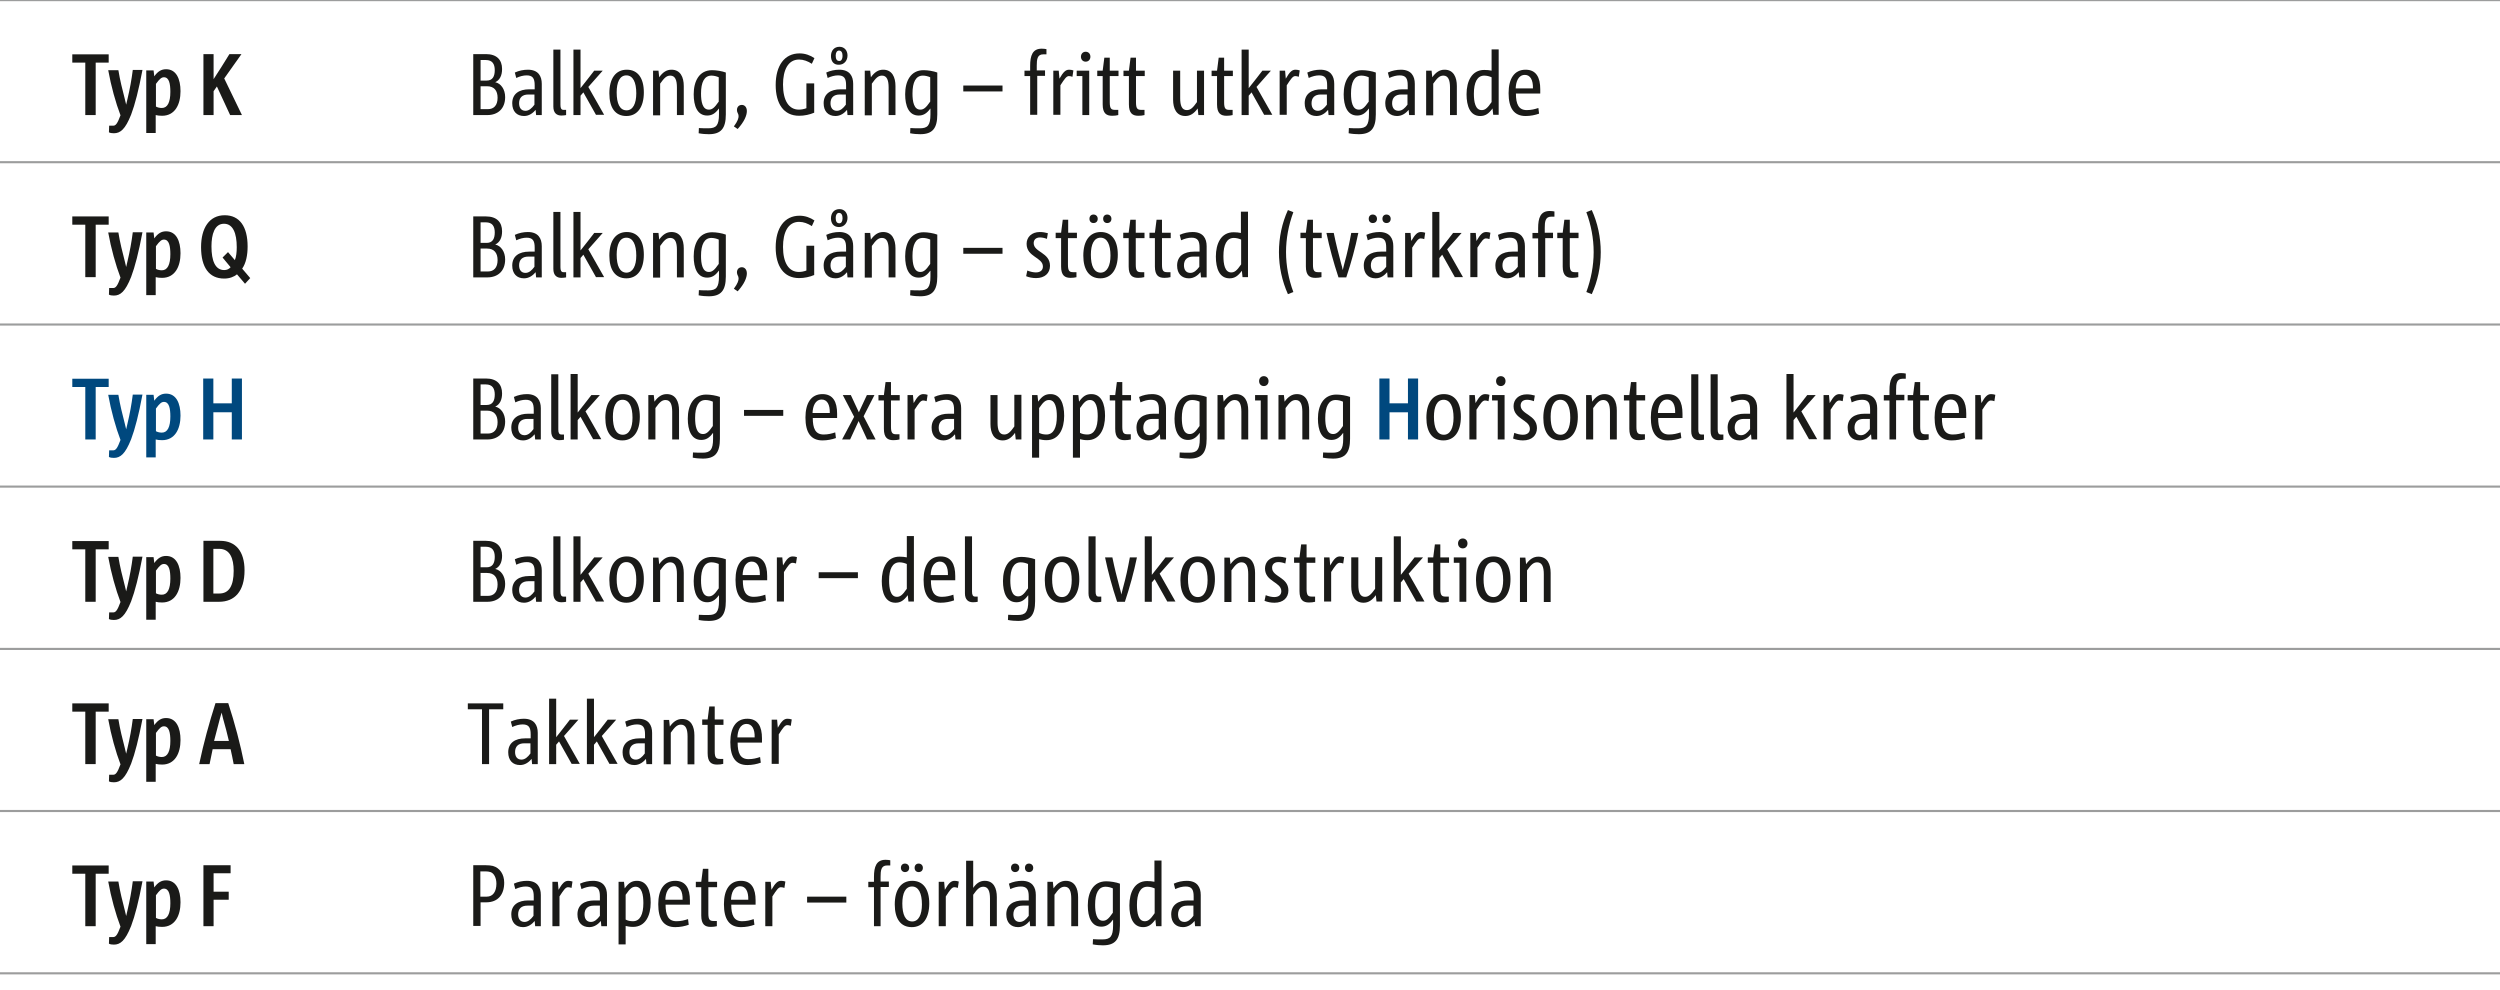 <?xml version="1.0" encoding="utf-8"?>
<!-- Generator: Adobe Illustrator 25.0.1, SVG Export Plug-In . SVG Version: 6.00 Build 0)  -->
<svg version="1.1" id="Ebene_1" xmlns="http://www.w3.org/2000/svg" xmlns:xlink="http://www.w3.org/1999/xlink" x="0px" y="0px"
	 viewBox="0 0 1058.1 419.1" style="enable-background:new 0 0 1058.1 419.1;" xml:space="preserve">
<style type="text/css">
	.st0{fill:#9C9D9D;}
	.st1{fill:#1A1A18;}
	.st2{fill:#00487E;}
</style>
<g>
	<rect y="-0.4" class="st0" width="1058.1" height="0.9"/>
</g>
<g>
	<rect y="68.2" class="st0" width="1058.1" height="0.9"/>
</g>
<g>
	<rect y="136.9" class="st0" width="1058.1" height="0.9"/>
</g>
<g>
	<rect y="205.5" class="st0" width="1058.1" height="0.9"/>
</g>
<g>
	<rect y="274.2" class="st0" width="1058.1" height="0.9"/>
</g>
<g>
	<rect y="342.8" class="st0" width="1058.1" height="0.9"/>
</g>
<g>
	<rect y="411.5" class="st0" width="1058.1" height="0.9"/>
</g>
<g>
	<path class="st1" d="M36.1,48.7V26.5h-5.5v-3.5H46v3.5h-5.5v22.2H36.1z"/>
	<path class="st1" d="M46.2,53.2h1.7c1.1,0,1.8-0.9,3.1-4.4c-2-5.2-4-12.4-5.2-19.1h4.3c0.7,4.3,1.7,8.2,2.7,12.1
		c0.2,0.8,0.4,1.7,0.6,2.5h0c0.2-0.8,0.4-1.8,0.6-2.6c0.9-3.8,1.7-8,2.2-12.1h4.1c-1.6,8.5-3.2,14.7-4.8,18.9
		c-2.5,6.3-4.6,7.9-7.3,7.9c-0.8,0-1.6-0.1-2.1-0.4L46.2,53.2z"/>
	<path class="st1" d="M61.9,56.3V29.8H65l0.3,2.5c1.5-2.1,3-3,5-3c4.3,0,6.1,4.1,6.1,9.3c0,5.7-2.4,10.4-7.8,10.4
		c-1,0-2-0.1-2.7-0.3v7.6H61.9z M66,45.1c0.7,0.4,1.6,0.6,2.5,0.6c2.4,0,3.6-2.4,3.6-6.8c0-3.4-0.5-6.2-2.7-6.2
		c-1,0-1.8,0.6-3.4,2.8V45.1z"/>
	<path class="st1" d="M97.4,48.7l-5.6-12.1l-1.4,2v10.1h-4.3V22.9h4.3v10.6c2.3-3.5,4.5-7,6.7-10.6h5.1l-7.3,10.3l7.5,15.5H97.4z"/>
</g>
<g>
</g>
<g>
	<path class="st1" d="M200.3,48.7V22.9h5.4c4.5,0,6.8,2.4,6.8,6.3c0,2.8-1,4.7-2.9,5.6c2.4,0.5,4.2,3,4.2,6.3c0,5-3.2,7.6-7.5,7.6
		H200.3z M206,34.1c2.5,0,3.4-1.8,3.4-4.4s-1-4.3-3.8-4.3h-2.2v8.7H206z M206.5,46.2c2.5,0,4.1-1.6,4.1-4.8c0-3-1.4-4.9-4.5-4.9
		h-2.7v9.7H206.5z"/>
	<path class="st1" d="M226.9,48.7l-0.2-2.2c-1.1,1.3-2.7,2.6-4.9,2.6c-3.1,0-5-2-5-5.4c0-4,2.9-5.9,7.2-5.9h2.3v-1.7
		c0-2.9-0.8-4.2-3.4-4.2c-1.4,0-2.9,0.4-4.4,1.1l-0.6-2.3c1.7-0.8,3.7-1.2,5.5-1.2c4.4,0,5.9,2.7,5.9,6v13.2H226.9z M226.3,40h-2.7
		c-2.6,0-3.9,1.4-3.9,3.7c0,1.9,0.9,3.2,2.7,3.2c1.5,0,2.7-1.1,3.8-2.6V40z"/>
	<path class="st1" d="M239.6,48.7c-0.5,0.1-1.2,0.2-2,0.2c-1.9,0-3.4-1-3.4-3.8V21h3v23.4c0,1.3,0.3,2.1,1.3,2.1h1.1V48.7z"/>
	<path class="st1" d="M252.3,48.7l-5.4-9.6l-1.2,1.4v8.2h-3V21h3v16.3c1.9-2.4,3.9-4.9,5.8-7.4h3.6l-6.1,6.9l6.7,11.8H252.3z"/>
	<path class="st1" d="M257.9,39.5c0-6.3,2.7-10,7.4-10c4.6,0,7.2,3.5,7.2,9.6c0,6.2-2.7,10-7.4,10S257.9,45.6,257.9,39.5z
		 M269.3,39.5c0-4.7-1.4-7.6-4.2-7.6c-2.8,0-4.1,2.9-4.1,7.2c0,4.7,1.3,7.6,4.2,7.6C267.9,46.7,269.3,43.8,269.3,39.5z"/>
	<path class="st1" d="M286.5,48.7V37c0-3-0.7-5-2.8-5c-1.6,0-2.6,1-4.3,3.4v13.4h-3V29.9h2.3l0.3,2.8c1.5-2.1,3.1-3.2,5.2-3.2
		c3.8,0,5.2,3.2,5.2,6.9v12.3H286.5z"/>
	<path class="st1" d="M304.2,46c-1.5,2.1-3,2.9-4.9,2.9c-4.2,0-5.7-4.1-5.7-9c0-5.5,2.3-10.2,7.8-10.2c1.8,0,4.2,0.4,5.8,1v17.7
		c0,5.9-2,8.4-7.2,8.4c-1.2,0-2.8-0.1-4.3-0.4l0.1-2.2c1.3,0.1,2.7,0.1,4,0.1c3.3,0,4.5-1.2,4.5-5.9V46z M304.2,32.7
		c-0.9-0.4-2-0.7-3.1-0.7c-3,0-4.4,2.8-4.4,7.6c0,3.4,0.6,6.8,3.3,6.8c1.3,0,2.3-0.6,4.2-3.4V32.7z"/>
	<path class="st1" d="M310.6,53.5c1.7-2.3,2-3.5,2-4.4c0-1-0.7-1.4-0.7-2.5c0-1.3,0.8-2.2,2.1-2.2c1.1,0,2.1,0.9,2.1,2.6
		c0,1.8-1,4.4-3.9,7.6L310.6,53.5z"/>
	<path class="st1" d="M341.5,35.3h3.1v12.4c-1.9,0.8-4.1,1.3-6.4,1.3c-6.5,0-9.9-5.1-9.9-13c0-8.2,3.7-13.4,10.1-13.4
		c2.4,0,4.5,0.8,6.3,2l-1.1,2.4c-1.7-1.1-3.5-1.8-5.4-1.8c-4.7,0-6.8,4.5-6.8,10.6c0,6.8,2.5,10.6,6.7,10.6c1.1,0,2.1-0.2,3.2-0.6
		V35.3z"/>
	<path class="st1" d="M358.7,48.7l-0.2-2.2c-1.1,1.3-2.7,2.6-4.9,2.6c-3.1,0-5-2-5-5.4c0-4,2.9-5.9,7.2-5.9h2.3v-1.7
		c0-2.9-0.8-4.2-3.4-4.2c-1.4,0-2.9,0.4-4.4,1.1l-0.6-2.3c1.7-0.8,3.7-1.2,5.5-1.2c4.4,0,5.9,2.7,5.9,6v13.2H358.7z M358.1,40h-2.7
		c-2.6,0-3.9,1.4-3.9,3.7c0,1.9,0.9,3.2,2.7,3.2c1.5,0,2.7-1.1,3.8-2.6V40z M351.7,23.7c0-2.2,1.3-3.9,3.6-3.9
		c2.1,0,3.4,1.6,3.4,3.7s-1.4,3.9-3.6,3.9C352.8,27.5,351.7,25.9,351.7,23.7z M356.6,23.7c0-1.3-0.4-2.3-1.5-2.3
		c-0.9,0-1.4,0.9-1.4,2.1c0,1.4,0.4,2.3,1.5,2.3C356.1,25.9,356.6,24.9,356.6,23.7z"/>
	<path class="st1" d="M376.1,48.7V37c0-3-0.7-5-2.8-5c-1.6,0-2.6,1-4.3,3.4v13.4h-3V29.9h2.3l0.3,2.8c1.5-2.1,3.1-3.2,5.2-3.2
		c3.8,0,5.2,3.2,5.2,6.9v12.3H376.1z"/>
	<path class="st1" d="M393.7,46c-1.5,2.1-3,2.9-4.9,2.9c-4.2,0-5.7-4.1-5.7-9c0-5.5,2.3-10.2,7.8-10.2c1.8,0,4.2,0.4,5.8,1v17.7
		c0,5.9-2,8.4-7.2,8.4c-1.2,0-2.8-0.1-4.3-0.4l0.1-2.2c1.3,0.1,2.7,0.1,4,0.1c3.3,0,4.5-1.2,4.5-5.9V46z M393.7,32.7
		c-0.9-0.4-2-0.7-3.1-0.7c-3,0-4.4,2.8-4.4,7.6c0,3.4,0.6,6.8,3.3,6.8c1.3,0,2.3-0.6,4.2-3.4V32.7z"/>
	<path class="st1" d="M407.7,38.7v-2.5h16.6v2.5H407.7z"/>
	<path class="st1" d="M436,48.7V32.2h-2.4v-2.3h2.4v-2c0-4.4,1-7.3,4.9-7.3c0.8,0,1.5,0.1,2,0.2v2.2h-1.4c-2.5,0-2.7,2.2-2.7,4.8v2
		h3.5v2.3H439v16.5H436z"/>
	<path class="st1" d="M445.8,48.7V29.9h2.3l0.3,3.4c1.6-2.8,2.6-3.8,4.1-3.8c0.6,0,1.2,0.1,1.8,0.3l-0.4,2.7c-0.6-0.2-1-0.3-1.5-0.3
		c-1,0-1.8,1.1-3.6,3.9v12.5H445.8z"/>
	<path class="st1" d="M458.1,48.7V32.2h-2.4v-2.3h5.3v18.8H458.1z M457.5,24c0-1.2,0.8-2.1,2-2.1s2,0.9,2,2.1s-0.8,2.1-2,2.1
		S457.5,25.2,457.5,24z"/>
	<path class="st1" d="M473.3,48.7c-0.7,0.2-1.7,0.3-2.6,0.3c-2.4,0-4-1-4-4.8v-12h-2.3v-2.3h2.3l0.7-5.5h2.3v5.5h3.7v2.3h-3.7v11.1
		c0,2.8,0.7,3.2,2.3,3.2h1.3V48.7z"/>
	<path class="st1" d="M484.4,48.7c-0.7,0.2-1.7,0.3-2.6,0.3c-2.4,0-4-1-4-4.8v-12h-2.3v-2.3h2.3l0.7-5.5h2.3v5.5h3.7v2.3h-3.7v11.1
		c0,2.8,0.7,3.2,2.3,3.2h1.3V48.7z"/>
	<path class="st1" d="M507.2,48.7l-0.3-2.8c-1.5,2.1-3.1,3.2-5.2,3.2c-3.8,0-5.2-3.2-5.2-6.9V29.9h3v11.7c0,3,0.7,5,2.8,5
		c1.6,0,2.6-1,4.3-3.4V29.9h3v18.8H507.2z"/>
	<path class="st1" d="M521.7,48.7c-0.7,0.2-1.7,0.3-2.6,0.3c-2.4,0-4-1-4-4.8v-12h-2.3v-2.3h2.3l0.7-5.5h2.3v5.5h3.7v2.3h-3.7v11.1
		c0,2.8,0.7,3.2,2.3,3.2h1.3V48.7z"/>
	<path class="st1" d="M535.1,48.7l-5.4-9.6l-1.2,1.4v8.2h-3V21h3v16.3c1.9-2.4,3.9-4.9,5.8-7.4h3.6l-6.1,6.9l6.7,11.8H535.1z"/>
	<path class="st1" d="M541.6,48.7V29.9h2.3l0.3,3.4c1.6-2.8,2.6-3.8,4.1-3.8c0.6,0,1.2,0.1,1.8,0.3l-0.4,2.7c-0.6-0.2-1-0.3-1.5-0.3
		c-1,0-1.8,1.1-3.6,3.9v12.5H541.6z"/>
	<path class="st1" d="M562.3,48.7l-0.2-2.2c-1.1,1.3-2.7,2.6-4.9,2.6c-3.1,0-5-2-5-5.4c0-4,2.9-5.9,7.2-5.9h2.3v-1.7
		c0-2.9-0.8-4.2-3.4-4.2c-1.4,0-2.9,0.4-4.4,1.1l-0.6-2.3c1.7-0.8,3.7-1.2,5.5-1.2c4.4,0,5.9,2.7,5.9,6v13.2H562.3z M561.7,40h-2.7
		c-2.6,0-3.9,1.4-3.9,3.7c0,1.9,0.9,3.2,2.7,3.2c1.5,0,2.7-1.1,3.8-2.6V40z"/>
	<path class="st1" d="M579.3,46c-1.5,2.1-3,2.9-4.9,2.9c-4.2,0-5.7-4.1-5.7-9c0-5.5,2.3-10.2,7.8-10.2c1.8,0,4.2,0.4,5.8,1v17.7
		c0,5.9-2,8.4-7.2,8.4c-1.2,0-2.8-0.1-4.3-0.4l0.1-2.2c1.3,0.1,2.7,0.1,4,0.1c3.3,0,4.5-1.2,4.5-5.9V46z M579.3,32.7
		c-0.9-0.4-2-0.7-3.1-0.7c-3,0-4.4,2.8-4.4,7.6c0,3.4,0.6,6.8,3.3,6.8c1.3,0,2.3-0.6,4.2-3.4V32.7z"/>
	<path class="st1" d="M596.4,48.7l-0.2-2.2c-1.1,1.3-2.7,2.6-4.9,2.6c-3.1,0-5-2-5-5.4c0-4,2.9-5.9,7.2-5.9h2.3v-1.7
		c0-2.9-0.8-4.2-3.4-4.2c-1.4,0-2.9,0.4-4.4,1.1l-0.6-2.3c1.7-0.8,3.7-1.2,5.5-1.2c4.4,0,5.9,2.7,5.9,6v13.2H596.4z M595.8,40h-2.7
		c-2.6,0-3.9,1.4-3.9,3.7c0,1.9,0.9,3.2,2.7,3.2c1.5,0,2.7-1.1,3.8-2.6V40z"/>
	<path class="st1" d="M613.7,48.7V37c0-3-0.7-5-2.8-5c-1.6,0-2.6,1-4.3,3.4v13.4h-3V29.9h2.3l0.3,2.8c1.5-2.1,3.1-3.2,5.2-3.2
		c3.8,0,5.2,3.2,5.2,6.9v12.3H613.7z"/>
	<path class="st1" d="M632,48.7l-0.3-2.8c-1.7,2.3-3.1,3.2-5.2,3.2c-4.3,0-5.8-4.2-5.8-9.2c0-5.5,2.2-10.3,7.5-10.3
		c1.1,0,2.2,0.1,3.1,0.3v-9h3v27.7H632z M631.3,32.7c-0.9-0.4-2-0.7-3.1-0.7c-3,0-4.4,2.9-4.4,7.7c0,3.4,0.6,6.9,3.3,6.9
		c1.3,0,2.3-0.6,4.2-3.4V32.7z"/>
	<path class="st1" d="M651.4,48.1c-1.7,0.6-3.6,1-5.7,1c-4.9,0-7.2-3.3-7.2-9.7c0-6.1,2.4-9.9,7.2-9.9c4.5,0,6.2,3.3,6.2,8.3
		c0,0.4,0,1.2,0,1.8h-10.3c0,4.4,1.1,7,4.6,7c1.9,0,3.4-0.4,4.9-0.9L651.4,48.1z M648.8,37.4c0.1-3.5-1.1-5.7-3.4-5.7
		c-2.8,0-3.8,2.9-3.9,5.7H648.8z"/>
</g>
<g>
	<path class="st1" d="M36.1,117.4V95.1h-5.5v-3.5H46v3.5h-5.5v22.2H36.1z"/>
	<path class="st1" d="M46.2,121.9h1.7c1.1,0,1.8-0.9,3.1-4.4c-2-5.2-4-12.4-5.2-19.1h4.3c0.7,4.3,1.7,8.2,2.7,12.1
		c0.2,0.8,0.4,1.7,0.6,2.5h0c0.2-0.8,0.4-1.8,0.6-2.6c0.9-3.8,1.7-8,2.2-12.1h4.1c-1.6,8.5-3.2,14.7-4.8,18.9
		c-2.5,6.3-4.6,7.9-7.3,7.9c-0.8,0-1.6-0.1-2.1-0.4L46.2,121.9z"/>
	<path class="st1" d="M61.9,124.9V98.4H65l0.3,2.5c1.5-2.1,3-3,5-3c4.3,0,6.1,4.1,6.1,9.3c0,5.7-2.4,10.4-7.8,10.4
		c-1,0-2-0.1-2.7-0.3v7.6H61.9z M66,113.8c0.7,0.4,1.6,0.6,2.5,0.6c2.4,0,3.6-2.4,3.6-6.8c0-3.4-0.5-6.2-2.7-6.2
		c-1,0-1.8,0.6-3.4,2.8V113.8z"/>
	<path class="st1" d="M103.7,120.1l-3.4-4c-1.3,1.1-3.2,1.8-5.4,1.8c-6.4,0-9.8-4.7-9.8-13.3c0-8.1,3.5-13.5,10-13.5
		c6.3,0,9.7,4.8,9.7,13.2c0,3.8-0.7,7.1-2.3,9.4l3.4,4L103.7,120.1z M94.2,109l2.3-2.3l2.9,3.4c0.6-1.4,0.8-3.4,0.8-5.5
		c0-5.9-1.6-9.9-5.4-9.9c-4,0-5.3,4.5-5.3,9.6c0,6.1,1.6,10,5.4,10c1.1,0,2-0.4,2.7-1.2L94.2,109z"/>
</g>
<g>
</g>
<g>
	<path class="st1" d="M200.3,117.4V91.6h5.4c4.5,0,6.8,2.4,6.8,6.3c0,2.8-1,4.7-2.9,5.6c2.4,0.5,4.2,3,4.2,6.3c0,5-3.2,7.6-7.5,7.6
		H200.3z M206,102.8c2.5,0,3.4-1.8,3.4-4.4s-1-4.3-3.8-4.3h-2.2v8.7H206z M206.5,114.9c2.5,0,4.1-1.6,4.1-4.8c0-3-1.4-4.9-4.5-4.9
		h-2.7v9.7H206.5z"/>
	<path class="st1" d="M226.9,117.4l-0.2-2.2c-1.1,1.3-2.7,2.6-4.9,2.6c-3.1,0-5-2-5-5.4c0-4,2.9-5.9,7.2-5.9h2.3v-1.7
		c0-2.9-0.8-4.2-3.4-4.2c-1.4,0-2.9,0.4-4.4,1.1l-0.6-2.3c1.7-0.8,3.7-1.2,5.5-1.2c4.4,0,5.9,2.7,5.9,6v13.2H226.9z M226.3,108.6
		h-2.7c-2.6,0-3.9,1.4-3.9,3.7c0,1.9,0.9,3.2,2.7,3.2c1.5,0,2.7-1.1,3.8-2.6V108.6z"/>
	<path class="st1" d="M239.6,117.4c-0.5,0.1-1.2,0.2-2,0.2c-1.9,0-3.4-1-3.4-3.8V89.7h3v23.4c0,1.3,0.3,2.1,1.3,2.1h1.1V117.4z"/>
	<path class="st1" d="M252.3,117.4l-5.4-9.6l-1.2,1.4v8.2h-3V89.7h3V106c1.9-2.4,3.9-4.9,5.8-7.4h3.6l-6.1,6.9l6.7,11.8H252.3z"/>
	<path class="st1" d="M257.9,108.2c0-6.3,2.7-10,7.4-10c4.6,0,7.2,3.5,7.2,9.6c0,6.2-2.7,10-7.4,10S257.9,114.2,257.9,108.2z
		 M269.3,108.2c0-4.7-1.4-7.6-4.2-7.6c-2.8,0-4.1,2.9-4.1,7.2c0,4.7,1.3,7.6,4.2,7.6C267.9,115.3,269.3,112.4,269.3,108.2z"/>
	<path class="st1" d="M286.5,117.4v-11.7c0-3-0.7-5-2.8-5c-1.6,0-2.6,1-4.3,3.4v13.4h-3V98.6h2.3l0.3,2.8c1.5-2.1,3.1-3.2,5.2-3.2
		c3.8,0,5.2,3.2,5.2,6.9v12.3H286.5z"/>
	<path class="st1" d="M304.2,114.6c-1.5,2.1-3,2.9-4.9,2.9c-4.2,0-5.7-4.1-5.7-9c0-5.5,2.3-10.2,7.8-10.2c1.8,0,4.2,0.4,5.8,1V117
		c0,5.9-2,8.4-7.2,8.4c-1.2,0-2.8-0.1-4.3-0.4l0.1-2.2c1.3,0.1,2.7,0.1,4,0.1c3.3,0,4.5-1.2,4.5-5.9V114.6z M304.2,101.4
		c-0.9-0.4-2-0.7-3.1-0.7c-3,0-4.4,2.8-4.4,7.6c0,3.4,0.6,6.8,3.3,6.8c1.3,0,2.3-0.6,4.2-3.4V101.4z"/>
	<path class="st1" d="M310.6,122.2c1.7-2.3,2-3.5,2-4.4c0-1-0.7-1.4-0.7-2.5c0-1.3,0.8-2.2,2.1-2.2c1.1,0,2.1,0.9,2.1,2.6
		c0,1.8-1,4.4-3.9,7.6L310.6,122.2z"/>
	<path class="st1" d="M341.5,104h3.1v12.4c-1.9,0.8-4.1,1.3-6.4,1.3c-6.5,0-9.9-5.1-9.9-13c0-8.2,3.7-13.4,10.1-13.4
		c2.4,0,4.5,0.8,6.3,2l-1.1,2.4c-1.7-1.1-3.5-1.8-5.4-1.8c-4.7,0-6.8,4.5-6.8,10.6c0,6.8,2.5,10.6,6.7,10.6c1.1,0,2.1-0.2,3.2-0.6
		V104z"/>
	<path class="st1" d="M358.7,117.4l-0.2-2.2c-1.1,1.3-2.7,2.6-4.9,2.6c-3.1,0-5-2-5-5.4c0-4,2.9-5.9,7.2-5.9h2.3v-1.7
		c0-2.9-0.8-4.2-3.4-4.2c-1.4,0-2.9,0.4-4.4,1.1l-0.6-2.3c1.7-0.8,3.7-1.2,5.5-1.2c4.4,0,5.9,2.7,5.9,6v13.2H358.7z M358.1,108.6
		h-2.7c-2.6,0-3.9,1.4-3.9,3.7c0,1.9,0.9,3.2,2.7,3.2c1.5,0,2.7-1.1,3.8-2.6V108.6z M351.7,92.4c0-2.2,1.3-3.9,3.6-3.9
		c2.1,0,3.4,1.6,3.4,3.7s-1.4,3.9-3.6,3.9C352.8,96.1,351.7,94.5,351.7,92.4z M356.6,92.4c0-1.3-0.4-2.3-1.5-2.3
		c-0.9,0-1.4,0.9-1.4,2.1c0,1.4,0.4,2.3,1.5,2.3C356.1,94.6,356.6,93.6,356.6,92.4z"/>
	<path class="st1" d="M376.1,117.4v-11.7c0-3-0.7-5-2.8-5c-1.6,0-2.6,1-4.3,3.4v13.4h-3V98.6h2.3l0.3,2.8c1.5-2.1,3.1-3.2,5.2-3.2
		c3.8,0,5.2,3.2,5.2,6.9v12.3H376.1z"/>
	<path class="st1" d="M393.7,114.6c-1.5,2.1-3,2.9-4.9,2.9c-4.2,0-5.7-4.1-5.7-9c0-5.5,2.3-10.2,7.8-10.2c1.8,0,4.2,0.4,5.8,1V117
		c0,5.9-2,8.4-7.2,8.4c-1.2,0-2.8-0.1-4.3-0.4l0.1-2.2c1.3,0.1,2.7,0.1,4,0.1c3.3,0,4.5-1.2,4.5-5.9V114.6z M393.7,101.4
		c-0.9-0.4-2-0.7-3.1-0.7c-3,0-4.4,2.8-4.4,7.6c0,3.4,0.6,6.8,3.3,6.8c1.3,0,2.3-0.6,4.2-3.4V101.4z"/>
	<path class="st1" d="M407.7,107.4v-2.5h16.6v2.5H407.7z"/>
	<path class="st1" d="M434.8,114.5c1.2,0.5,2.6,0.8,3.6,0.8c2,0,3-1,3-2.5c0-3.9-6.9-4-6.9-9.6c0-2.8,2.1-5,5.6-5
		c1.1,0,2.4,0.2,3.4,0.5l-0.4,2.4c-1-0.4-2.1-0.6-2.9-0.6c-1.9,0-2.7,1.1-2.7,2.4c0,3.9,6.9,3.9,6.9,9.6c0,3.1-2.2,5.2-5.9,5.2
		c-1.5,0-3-0.3-4.2-0.8L434.8,114.5z"/>
	<path class="st1" d="M455.7,117.3c-0.7,0.2-1.7,0.3-2.6,0.3c-2.4,0-4-1-4-4.8v-12h-2.3v-2.3h2.3l0.7-5.5h2.3v5.5h3.7v2.3H452V112
		c0,2.8,0.7,3.2,2.3,3.2h1.3V117.3z"/>
	<path class="st1" d="M458.5,108.2c0-6.3,2.7-10,7.4-10c4.6,0,7.2,3.5,7.2,9.6c0,6.2-2.7,10-7.4,10S458.5,114.2,458.5,108.2z
		 M461.1,92.6c0-1.1,0.7-1.8,1.7-1.8c1,0,1.8,0.7,1.8,1.8s-0.7,1.8-1.8,1.8C461.8,94.4,461.1,93.7,461.1,92.6z M470,108.2
		c0-4.7-1.4-7.6-4.2-7.6c-2.8,0-4.1,2.9-4.1,7.2c0,4.7,1.3,7.6,4.2,7.6C468.6,115.3,470,112.4,470,108.2z M466.9,92.6
		c0-1.1,0.7-1.8,1.7-1.8c1,0,1.8,0.7,1.8,1.8s-0.7,1.8-1.8,1.8C467.6,94.4,466.9,93.7,466.9,92.6z"/>
	<path class="st1" d="M484.3,117.3c-0.7,0.2-1.7,0.3-2.6,0.3c-2.4,0-4-1-4-4.8v-12h-2.3v-2.3h2.3l0.7-5.5h2.3v5.5h3.7v2.3h-3.7V112
		c0,2.8,0.7,3.2,2.3,3.2h1.3V117.3z"/>
	<path class="st1" d="M495.4,117.3c-0.7,0.2-1.7,0.3-2.6,0.3c-2.4,0-4-1-4-4.8v-12h-2.3v-2.3h2.3l0.7-5.5h2.3v5.5h3.7v2.3h-3.7V112
		c0,2.8,0.7,3.2,2.3,3.2h1.3V117.3z"/>
	<path class="st1" d="M508.3,117.4l-0.2-2.2c-1.1,1.3-2.7,2.6-4.9,2.6c-3.1,0-5-2-5-5.4c0-4,2.9-5.9,7.2-5.9h2.3v-1.7
		c0-2.9-0.8-4.2-3.4-4.2c-1.4,0-2.9,0.4-4.4,1.1l-0.6-2.3c1.7-0.8,3.7-1.2,5.5-1.2c4.4,0,5.9,2.7,5.9,6v13.2H508.3z M507.7,108.6
		h-2.7c-2.6,0-3.9,1.4-3.9,3.7c0,1.9,0.9,3.2,2.7,3.2c1.5,0,2.7-1.1,3.8-2.6V108.6z"/>
	<path class="st1" d="M525.9,117.4l-0.3-2.8c-1.7,2.3-3.1,3.2-5.2,3.2c-4.3,0-5.8-4.2-5.8-9.2c0-5.5,2.2-10.3,7.5-10.3
		c1.1,0,2.2,0.1,3.1,0.3v-9h3v27.7H525.9z M525.3,101.4c-0.9-0.4-2-0.7-3.1-0.7c-3,0-4.4,2.9-4.4,7.7c0,3.4,0.6,6.9,3.3,6.9
		c1.3,0,2.3-0.6,4.2-3.4V101.4z"/>
	<path class="st1" d="M545.1,124.5c-2.5-5.6-3.8-11.6-3.8-17.8c0-6.2,1.3-12.3,3.8-17.8l2.3,0.9c-2,5.4-3.1,11.2-3.1,16.9
		c0,5.7,1.1,11.5,3.1,16.9L545.1,124.5z"/>
	<path class="st1" d="M559.3,117.3c-0.7,0.2-1.7,0.3-2.6,0.3c-2.4,0-4-1-4-4.8v-12h-2.3v-2.3h2.3l0.7-5.5h2.3v5.5h3.7v2.3h-3.7V112
		c0,2.8,0.7,3.2,2.3,3.2h1.3V117.3z"/>
	<path class="st1" d="M566.5,117.4c-2.1-6.3-3.8-12.6-5.1-18.8h3.1c0.9,4.5,2,8.7,3.1,12.9c0.3,0.8,0.5,1.9,0.7,2.8h0
		c0.2-0.9,0.5-2,0.7-2.8c1.2-4.3,2.1-8.5,2.9-12.9h3c-1.3,6.3-3,12.5-5.1,18.8H566.5z"/>
	<path class="st1" d="M587.3,117.4l-0.2-2.2c-1.1,1.3-2.7,2.6-4.9,2.6c-3.1,0-5-2-5-5.4c0-4,2.9-5.9,7.2-5.9h2.3v-1.7
		c0-2.9-0.8-4.2-3.4-4.2c-1.4,0-2.9,0.4-4.4,1.1l-0.6-2.3c1.7-0.8,3.7-1.2,5.5-1.2c4.4,0,5.9,2.7,5.9,6v13.2H587.3z M579.3,92.6
		c0-1.1,0.7-1.8,1.7-1.8c1,0,1.8,0.7,1.8,1.8s-0.7,1.8-1.8,1.8C580,94.4,579.3,93.7,579.3,92.6z M586.8,108.6h-2.7
		c-2.6,0-3.9,1.4-3.9,3.7c0,1.9,0.9,3.2,2.7,3.2c1.5,0,2.7-1.1,3.8-2.6V108.6z M585.1,92.6c0-1.1,0.7-1.8,1.7-1.8
		c1,0,1.8,0.7,1.8,1.8s-0.7,1.8-1.8,1.8C585.8,94.4,585.1,93.7,585.1,92.6z"/>
	<path class="st1" d="M594.7,117.4V98.6h2.3l0.3,3.4c1.6-2.8,2.6-3.8,4.1-3.8c0.6,0,1.2,0.1,1.8,0.3l-0.4,2.7
		c-0.6-0.2-1-0.3-1.5-0.3c-1,0-1.8,1.1-3.6,3.9v12.5H594.7z"/>
	<path class="st1" d="M615.8,117.4l-5.4-9.6l-1.2,1.4v8.2h-3V89.7h3V106c1.9-2.4,3.9-4.9,5.8-7.4h3.6l-6.1,6.9l6.7,11.8H615.8z"/>
	<path class="st1" d="M622.3,117.4V98.6h2.3l0.3,3.4c1.6-2.8,2.6-3.8,4.1-3.8c0.6,0,1.2,0.1,1.8,0.3l-0.4,2.7
		c-0.6-0.2-1-0.3-1.5-0.3c-1,0-1.8,1.1-3.6,3.9v12.5H622.3z"/>
	<path class="st1" d="M643,117.4l-0.2-2.2c-1.1,1.3-2.7,2.6-4.9,2.6c-3.1,0-5-2-5-5.4c0-4,2.9-5.9,7.2-5.9h2.3v-1.7
		c0-2.9-0.8-4.2-3.4-4.2c-1.4,0-2.9,0.4-4.4,1.1l-0.6-2.3c1.7-0.8,3.7-1.2,5.5-1.2c4.4,0,5.9,2.7,5.9,6v13.2H643z M642.5,108.6h-2.7
		c-2.6,0-3.9,1.4-3.9,3.7c0,1.9,0.9,3.2,2.7,3.2c1.5,0,2.7-1.1,3.8-2.6V108.6z"/>
	<path class="st1" d="M651,117.4v-16.5h-2.4v-2.3h2.4v-2c0-4.4,1-7.3,4.9-7.3c0.8,0,1.5,0.1,2,0.2v2.2h-1.4c-2.5,0-2.7,2.2-2.7,4.8
		v2h3.5v2.3H654v16.5H651z"/>
	<path class="st1" d="M668,117.3c-0.7,0.2-1.7,0.3-2.6,0.3c-2.4,0-4-1-4-4.8v-12h-2.3v-2.3h2.3l0.7-5.5h2.3v5.5h3.7v2.3h-3.7V112
		c0,2.8,0.7,3.2,2.3,3.2h1.3V117.3z"/>
	<path class="st1" d="M671.4,123.6c2-5.4,3.1-11.2,3.1-16.9c0-5.8-1.1-11.5-3.1-16.9l2.3-0.9c2.5,5.5,3.8,11.6,3.8,17.8
		c0,6.3-1.3,12.3-3.8,17.8L671.4,123.6z"/>
</g>
<g>
	<path class="st2" d="M36.1,186v-22.2h-5.5v-3.5H46v3.5h-5.5V186H36.1z"/>
	<path class="st2" d="M46.2,190.6h1.7c1.1,0,1.8-0.9,3.1-4.4c-2-5.2-4-12.4-5.2-19.1h4.3c0.7,4.3,1.7,8.2,2.7,12.1
		c0.2,0.8,0.4,1.7,0.6,2.5h0c0.2-0.8,0.4-1.8,0.6-2.6c0.9-3.8,1.7-8,2.2-12.1h4.1c-1.6,8.5-3.2,14.7-4.8,18.9
		c-2.5,6.3-4.6,7.9-7.3,7.9c-0.8,0-1.6-0.1-2.1-0.4L46.2,190.6z"/>
	<path class="st2" d="M61.9,193.6v-26.5H65l0.3,2.5c1.5-2.1,3-3,5-3c4.3,0,6.1,4.1,6.1,9.3c0,5.7-2.4,10.4-7.8,10.4
		c-1,0-2-0.1-2.7-0.3v7.6H61.9z M66,182.5c0.7,0.4,1.6,0.6,2.5,0.6c2.4,0,3.6-2.4,3.6-6.8c0-3.4-0.5-6.2-2.7-6.2
		c-1,0-1.8,0.6-3.4,2.8V182.5z"/>
	<path class="st2" d="M98.1,186v-11.5h-7.8V186h-4.3v-25.8h4.3v10.5h7.8v-10.5h4.3V186H98.1z"/>
</g>
<g>
</g>
<g>
	<path class="st1" d="M200.3,186v-25.8h5.4c4.5,0,6.8,2.4,6.8,6.3c0,2.8-1,4.7-2.9,5.6c2.4,0.5,4.2,3,4.2,6.3c0,5-3.2,7.6-7.5,7.6
		H200.3z M206,171.4c2.5,0,3.4-1.8,3.4-4.4s-1-4.3-3.8-4.3h-2.2v8.7H206z M206.5,183.5c2.5,0,4.1-1.6,4.1-4.8c0-3-1.4-4.9-4.5-4.9
		h-2.7v9.7H206.5z"/>
	<path class="st1" d="M226.5,186l-0.2-2.2c-1.1,1.3-2.7,2.6-4.9,2.6c-3.1,0-5-2-5-5.4c0-4,2.9-5.9,7.2-5.9h2.3v-1.7
		c0-2.9-0.8-4.2-3.4-4.2c-1.4,0-2.9,0.4-4.4,1.1l-0.6-2.3c1.7-0.8,3.7-1.2,5.5-1.2c4.4,0,5.9,2.7,5.9,6V186H226.5z M225.9,177.3
		h-2.7c-2.6,0-3.9,1.4-3.9,3.7c0,1.9,0.9,3.2,2.7,3.2c1.5,0,2.7-1.1,3.8-2.6V177.3z"/>
	<path class="st1" d="M238.7,186.1c-0.5,0.1-1.2,0.2-2,0.2c-1.9,0-3.4-1-3.4-3.8v-24.1h3v23.4c0,1.3,0.3,2.1,1.3,2.1h1.1V186.1z"/>
	<path class="st1" d="M251.1,186l-5.4-9.6l-1.2,1.4v8.2h-3v-27.7h3v16.3c1.9-2.4,3.9-4.9,5.8-7.4h3.6l-6.1,6.9l6.7,11.8H251.1z"/>
	<path class="st1" d="M256.2,176.8c0-6.3,2.7-10,7.4-10c4.6,0,7.2,3.5,7.2,9.6c0,6.2-2.7,10-7.4,10S256.2,182.9,256.2,176.8z
		 M267.7,176.8c0-4.7-1.4-7.6-4.2-7.6c-2.8,0-4.1,2.9-4.1,7.2c0,4.7,1.3,7.6,4.2,7.6C266.3,184,267.7,181.1,267.7,176.8z"/>
	<path class="st1" d="M284.5,186v-11.7c0-3-0.7-5-2.8-5c-1.6,0-2.6,1-4.3,3.4V186h-3v-18.8h2.3l0.3,2.8c1.5-2.1,3.1-3.2,5.2-3.2
		c3.8,0,5.2,3.2,5.2,6.9V186H284.5z"/>
	<path class="st1" d="M301.7,183.3c-1.5,2.1-3,2.9-4.9,2.9c-4.2,0-5.7-4.1-5.7-9c0-5.5,2.3-10.2,7.8-10.2c1.8,0,4.2,0.4,5.8,1v17.7
		c0,5.9-2,8.4-7.2,8.4c-1.2,0-2.8-0.1-4.3-0.4l0.1-2.2c1.3,0.1,2.7,0.1,4,0.1c3.3,0,4.5-1.2,4.5-5.9V183.3z M301.7,170
		c-0.9-0.4-2-0.7-3.1-0.7c-3,0-4.4,2.8-4.4,7.6c0,3.4,0.6,6.8,3.3,6.8c1.3,0,2.3-0.6,4.2-3.4V170z"/>
	<path class="st1" d="M314.9,176v-2.5h16.6v2.5H314.9z"/>
	<path class="st1" d="M353.8,185.4c-1.7,0.6-3.6,1-5.7,1c-4.9,0-7.2-3.3-7.2-9.7c0-6.1,2.4-9.9,7.2-9.9c4.5,0,6.2,3.3,6.2,8.3
		c0,0.4,0,1.2,0,1.8h-10.3c0,4.4,1.1,7,4.6,7c1.9,0,3.4-0.4,4.9-0.9L353.8,185.4z M351.2,174.8c0.1-3.5-1.1-5.7-3.4-5.7
		c-2.8,0-3.8,2.9-3.9,5.7H351.2z"/>
	<path class="st1" d="M367,186l-3.6-7.8l-3.6,7.8h-3.4l5.1-9.6l-4.8-9.2h3.4l3.4,7.3l3.4-7.3h3.2l-4.6,9l5.1,9.8H367z"/>
	<path class="st1" d="M380.7,186c-0.7,0.2-1.7,0.3-2.6,0.3c-2.4,0-4-1-4-4.8v-12h-2.3v-2.3h2.3l0.7-5.5h2.3v5.5h3.7v2.3h-3.7v11.1
		c0,2.8,0.7,3.2,2.3,3.2h1.3V186z"/>
	<path class="st1" d="M384.1,186v-18.8h2.3l0.3,3.4c1.6-2.8,2.6-3.8,4.1-3.8c0.6,0,1.2,0.1,1.8,0.3l-0.4,2.7c-0.6-0.2-1-0.3-1.5-0.3
		c-1,0-1.8,1.1-3.6,3.9V186H384.1z"/>
	<path class="st1" d="M404.4,186l-0.2-2.2c-1.1,1.3-2.7,2.6-4.9,2.6c-3.1,0-5-2-5-5.4c0-4,2.9-5.9,7.2-5.9h2.3v-1.7
		c0-2.9-0.8-4.2-3.4-4.2c-1.4,0-2.9,0.4-4.4,1.1l-0.6-2.3c1.7-0.8,3.7-1.2,5.5-1.2c4.4,0,5.9,2.7,5.9,6V186H404.4z M403.9,177.3
		h-2.7c-2.6,0-3.9,1.4-3.9,3.7c0,1.9,0.9,3.2,2.7,3.2c1.5,0,2.7-1.1,3.8-2.6V177.3z"/>
	<path class="st1" d="M429.9,186l-0.3-2.8c-1.5,2.1-3.1,3.2-5.2,3.2c-3.8,0-5.2-3.2-5.2-6.9v-12.3h3v11.7c0,3,0.7,5,2.8,5
		c1.6,0,2.6-1,4.3-3.4v-13.4h3V186H429.9z"/>
	<path class="st1" d="M436.8,193.7v-26.5h2.3l0.3,2.8c1.7-2.4,3.1-3.2,5.2-3.2c4.3,0,5.8,4.2,5.8,9.2c0,5.5-2.2,10.3-7.5,10.3
		c-1.2,0-2.3-0.2-3.1-0.4v7.8H436.8z M439.8,183.2c0.9,0.5,2,0.7,3.1,0.7c3,0,4.4-2.9,4.4-7.7c0-3.4-0.6-6.9-3.3-6.9
		c-1.3,0-2.3,0.6-4.2,3.4V183.2z"/>
	<path class="st1" d="M454.1,193.7v-26.5h2.3l0.3,2.8c1.7-2.4,3.1-3.2,5.2-3.2c4.3,0,5.8,4.2,5.8,9.2c0,5.5-2.2,10.3-7.5,10.3
		c-1.2,0-2.3-0.2-3.1-0.4v7.8H454.1z M457.1,183.2c0.9,0.5,2,0.7,3.1,0.7c3,0,4.4-2.9,4.4-7.7c0-3.4-0.6-6.9-3.3-6.9
		c-1.3,0-2.3,0.6-4.2,3.4V183.2z"/>
	<path class="st1" d="M478.6,186c-0.7,0.2-1.7,0.3-2.6,0.3c-2.4,0-4-1-4-4.8v-12h-2.3v-2.3h2.3l0.7-5.5h2.3v5.5h3.7v2.3H475v11.1
		c0,2.8,0.7,3.2,2.3,3.2h1.3V186z"/>
	<path class="st1" d="M491.1,186l-0.2-2.2c-1.1,1.3-2.7,2.6-4.9,2.6c-3.1,0-5-2-5-5.4c0-4,2.9-5.9,7.2-5.9h2.3v-1.7
		c0-2.9-0.8-4.2-3.4-4.2c-1.4,0-2.9,0.4-4.4,1.1l-0.6-2.3c1.7-0.8,3.7-1.2,5.5-1.2c4.4,0,5.9,2.7,5.9,6V186H491.1z M490.5,177.3
		h-2.7c-2.6,0-3.9,1.4-3.9,3.7c0,1.9,0.9,3.2,2.7,3.2c1.5,0,2.7-1.1,3.8-2.6V177.3z"/>
	<path class="st1" d="M507.7,183.3c-1.5,2.1-3,2.9-4.9,2.9c-4.2,0-5.7-4.1-5.7-9c0-5.5,2.3-10.2,7.8-10.2c1.8,0,4.2,0.4,5.8,1v17.7
		c0,5.9-2,8.4-7.2,8.4c-1.2,0-2.8-0.1-4.3-0.4l0.1-2.2c1.3,0.1,2.7,0.1,4,0.1c3.3,0,4.5-1.2,4.5-5.9V183.3z M507.7,170
		c-0.9-0.4-2-0.7-3.1-0.7c-3,0-4.4,2.8-4.4,7.6c0,3.4,0.6,6.8,3.3,6.8c1.3,0,2.3-0.6,4.2-3.4V170z"/>
	<path class="st1" d="M525.4,186v-11.7c0-3-0.7-5-2.8-5c-1.6,0-2.6,1-4.3,3.4V186h-3v-18.8h2.3l0.3,2.8c1.5-2.1,3.1-3.2,5.2-3.2
		c3.8,0,5.2,3.2,5.2,6.9V186H525.4z"/>
	<path class="st1" d="M533.6,186v-16.5h-2.4v-2.3h5.3V186H533.6z M532.9,161.3c0-1.2,0.8-2.1,2-2.1s2,0.9,2,2.1s-0.8,2.1-2,2.1
		S532.9,162.5,532.9,161.3z"/>
	<path class="st1" d="M551.2,186v-11.7c0-3-0.7-5-2.8-5c-1.6,0-2.6,1-4.3,3.4V186h-3v-18.8h2.3l0.3,2.8c1.5-2.1,3.1-3.2,5.2-3.2
		c3.8,0,5.2,3.2,5.2,6.9V186H551.2z"/>
	<path class="st1" d="M568.4,183.3c-1.5,2.1-3,2.9-4.9,2.9c-4.2,0-5.7-4.1-5.7-9c0-5.5,2.3-10.2,7.8-10.2c1.8,0,4.2,0.4,5.8,1v17.7
		c0,5.9-2,8.4-7.2,8.4c-1.2,0-2.8-0.1-4.3-0.4l0.1-2.2c1.3,0.1,2.7,0.1,4,0.1c3.3,0,4.5-1.2,4.5-5.9V183.3z M568.4,170
		c-0.9-0.4-2-0.7-3.1-0.7c-3,0-4.4,2.8-4.4,7.6c0,3.4,0.6,6.8,3.3,6.8c1.3,0,2.3-0.6,4.2-3.4V170z"/>
	<path class="st2" d="M595.9,186v-11.5h-7.8V186h-4.3v-25.8h4.3v10.5h7.8v-10.5h4.3V186H595.9z"/>
	<path class="st1" d="M603.7,176.8c0-6.3,2.7-10,7.4-10c4.6,0,7.2,3.5,7.2,9.6c0,6.2-2.7,10-7.4,10S603.7,182.9,603.7,176.8z
		 M615.2,176.8c0-4.7-1.4-7.6-4.2-7.6c-2.8,0-4.1,2.9-4.1,7.2c0,4.7,1.3,7.6,4.2,7.6C613.8,184,615.2,181.1,615.2,176.8z"/>
	<path class="st1" d="M621.9,186v-18.8h2.3l0.3,3.4c1.6-2.8,2.6-3.8,4.1-3.8c0.6,0,1.2,0.1,1.8,0.3l-0.4,2.7c-0.6-0.2-1-0.3-1.5-0.3
		c-1,0-1.8,1.1-3.6,3.9V186H621.9z"/>
	<path class="st1" d="M633.9,186v-16.5h-2.4v-2.3h5.3V186H633.9z M633.2,161.3c0-1.2,0.8-2.1,2-2.1s2,0.9,2,2.1s-0.8,2.1-2,2.1
		S633.2,162.5,633.2,161.3z"/>
	<path class="st1" d="M640.9,183.2c1.2,0.5,2.6,0.8,3.6,0.8c2,0,3-1,3-2.5c0-3.9-6.9-4-6.9-9.6c0-2.8,2.1-5,5.6-5
		c1.1,0,2.4,0.2,3.4,0.5l-0.4,2.4c-1-0.4-2.1-0.6-2.9-0.6c-1.9,0-2.7,1.1-2.7,2.4c0,3.9,6.9,3.9,6.9,9.6c0,3.1-2.2,5.2-5.9,5.2
		c-1.5,0-3-0.3-4.2-0.8L640.9,183.2z"/>
	<path class="st1" d="M653.2,176.8c0-6.3,2.7-10,7.4-10c4.6,0,7.2,3.5,7.2,9.6c0,6.2-2.7,10-7.4,10S653.2,182.9,653.2,176.8z
		 M664.6,176.8c0-4.7-1.4-7.6-4.2-7.6c-2.8,0-4.1,2.9-4.1,7.2c0,4.7,1.3,7.6,4.2,7.6C663.2,184,664.6,181.1,664.6,176.8z"/>
	<path class="st1" d="M681.4,186v-11.7c0-3-0.7-5-2.8-5c-1.6,0-2.6,1-4.3,3.4V186h-3v-18.8h2.3l0.3,2.8c1.5-2.1,3.1-3.2,5.2-3.2
		c3.8,0,5.2,3.2,5.2,6.9V186H681.4z"/>
	<path class="st1" d="M696.2,186c-0.7,0.2-1.7,0.3-2.6,0.3c-2.4,0-4-1-4-4.8v-12h-2.3v-2.3h2.3l0.7-5.5h2.3v5.5h3.7v2.3h-3.7v11.1
		c0,2.8,0.7,3.2,2.3,3.2h1.3V186z"/>
	<path class="st1" d="M711.6,185.4c-1.7,0.6-3.6,1-5.7,1c-4.9,0-7.2-3.3-7.2-9.7c0-6.1,2.4-9.9,7.2-9.9c4.5,0,6.2,3.3,6.2,8.3
		c0,0.4,0,1.2,0,1.8h-10.3c0,4.4,1.1,7,4.6,7c1.9,0,3.4-0.4,4.9-0.9L711.6,185.4z M709,174.8c0.1-3.5-1.1-5.7-3.4-5.7
		c-2.8,0-3.8,2.9-3.9,5.7H709z"/>
	<path class="st1" d="M721.2,186.1c-0.5,0.1-1.2,0.2-2,0.2c-1.9,0-3.4-1-3.4-3.8v-24.1h3v23.4c0,1.3,0.3,2.1,1.3,2.1h1.1V186.1z"/>
	<path class="st1" d="M729.4,186.1c-0.5,0.1-1.2,0.2-2,0.2c-1.9,0-3.4-1-3.4-3.8v-24.1h3v23.4c0,1.3,0.3,2.1,1.3,2.1h1.1V186.1z"/>
	<path class="st1" d="M741.3,186l-0.2-2.2c-1.1,1.3-2.7,2.6-4.9,2.6c-3.1,0-5-2-5-5.4c0-4,2.9-5.9,7.2-5.9h2.3v-1.7
		c0-2.9-0.8-4.2-3.4-4.2c-1.4,0-2.9,0.4-4.4,1.1l-0.6-2.3c1.7-0.8,3.7-1.2,5.5-1.2c4.4,0,5.9,2.7,5.9,6V186H741.3z M740.8,177.3
		h-2.7c-2.6,0-3.9,1.4-3.9,3.7c0,1.9,0.9,3.2,2.7,3.2c1.5,0,2.7-1.1,3.8-2.6V177.3z"/>
	<path class="st1" d="M765.7,186l-5.4-9.6l-1.2,1.4v8.2h-3v-27.7h3v16.3c1.9-2.4,3.9-4.9,5.8-7.4h3.6l-6.1,6.9l6.7,11.8H765.7z"/>
	<path class="st1" d="M771.8,186v-18.8h2.3l0.3,3.4c1.6-2.8,2.6-3.8,4.1-3.8c0.6,0,1.2,0.1,1.8,0.3l-0.4,2.7c-0.6-0.2-1-0.3-1.5-0.3
		c-1,0-1.8,1.1-3.6,3.9V186H771.8z"/>
	<path class="st1" d="M792.1,186l-0.2-2.2c-1.1,1.3-2.7,2.6-4.9,2.6c-3.1,0-5-2-5-5.4c0-4,2.9-5.9,7.2-5.9h2.3v-1.7
		c0-2.9-0.8-4.2-3.4-4.2c-1.4,0-2.9,0.4-4.4,1.1l-0.6-2.3c1.7-0.8,3.7-1.2,5.5-1.2c4.4,0,5.9,2.7,5.9,6V186H792.1z M791.5,177.3
		h-2.7c-2.6,0-3.9,1.4-3.9,3.7c0,1.9,0.9,3.2,2.7,3.2c1.5,0,2.7-1.1,3.8-2.6V177.3z"/>
	<path class="st1" d="M799.7,186v-16.5h-2.4v-2.3h2.4v-2c0-4.4,1-7.3,4.9-7.3c0.8,0,1.5,0.1,2,0.2v2.2h-1.4c-2.5,0-2.7,2.2-2.7,4.8
		v2h3.5v2.3h-3.5V186H799.7z"/>
	<path class="st1" d="M816.3,186c-0.7,0.2-1.7,0.3-2.6,0.3c-2.4,0-4-1-4-4.8v-12h-2.3v-2.3h2.3l0.7-5.5h2.3v5.5h3.7v2.3h-3.7v11.1
		c0,2.8,0.7,3.2,2.3,3.2h1.3V186z"/>
	<path class="st1" d="M831.7,185.4c-1.7,0.6-3.6,1-5.7,1c-4.9,0-7.2-3.3-7.2-9.7c0-6.1,2.4-9.9,7.2-9.9c4.5,0,6.2,3.3,6.2,8.3
		c0,0.4,0,1.2,0,1.8h-10.3c0,4.4,1.1,7,4.6,7c1.9,0,3.4-0.4,4.9-0.9L831.7,185.4z M829.1,174.8c0.1-3.5-1.1-5.7-3.4-5.7
		c-2.8,0-3.8,2.9-3.9,5.7H829.1z"/>
	<path class="st1" d="M836,186v-18.8h2.3l0.3,3.4c1.6-2.8,2.6-3.8,4.1-3.8c0.6,0,1.2,0.1,1.8,0.3l-0.4,2.7c-0.6-0.2-1-0.3-1.5-0.3
		c-1,0-1.8,1.1-3.6,3.9V186H836z"/>
</g>
<g>
</g>
<g>
	<path class="st1" d="M36.1,254.7v-22.2h-5.5v-3.5H46v3.5h-5.5v22.2H36.1z"/>
	<path class="st1" d="M46.2,259.2h1.7c1.1,0,1.8-0.9,3.1-4.4c-2-5.2-4-12.4-5.2-19.1h4.3c0.7,4.3,1.7,8.2,2.7,12.1
		c0.2,0.8,0.4,1.7,0.6,2.5h0c0.2-0.8,0.4-1.8,0.6-2.6c0.9-3.8,1.7-8,2.2-12.1h4.1c-1.6,8.5-3.2,14.7-4.8,18.9
		c-2.5,6.3-4.6,7.9-7.3,7.9c-0.8,0-1.6-0.1-2.1-0.4L46.2,259.2z"/>
	<path class="st1" d="M61.9,262.3v-26.5H65l0.3,2.5c1.5-2.1,3-3,5-3c4.3,0,6.1,4.1,6.1,9.3c0,5.7-2.4,10.4-7.8,10.4
		c-1,0-2-0.1-2.7-0.3v7.6H61.9z M66,251.1c0.7,0.4,1.6,0.6,2.5,0.6c2.4,0,3.6-2.4,3.6-6.8c0-3.4-0.5-6.2-2.7-6.2
		c-1,0-1.8,0.6-3.4,2.8V251.1z"/>
	<path class="st1" d="M86.1,254.7v-25.8h7.1c6.6,0,10.3,4.5,10.3,12.5c0,8.9-4.2,13.3-10.8,13.3H86.1z M92.8,251.2
		c4.1,0,6.1-3.2,6.1-9.6c0-5.3-1.6-9.3-6.1-9.3h-2.5v18.9H92.8z"/>
</g>
<g>
</g>
<g>
	<path class="st1" d="M200.3,254.7v-25.8h5.4c4.5,0,6.8,2.4,6.8,6.3c0,2.8-1,4.7-2.9,5.6c2.4,0.5,4.2,3,4.2,6.3c0,5-3.2,7.6-7.5,7.6
		H200.3z M206,240.1c2.5,0,3.4-1.8,3.4-4.4s-1-4.3-3.8-4.3h-2.2v8.7H206z M206.5,252.2c2.5,0,4.1-1.6,4.1-4.8c0-3-1.4-4.9-4.5-4.9
		h-2.7v9.7H206.5z"/>
	<path class="st1" d="M226.9,254.7l-0.2-2.2c-1.1,1.3-2.7,2.6-4.9,2.6c-3.1,0-5-2-5-5.4c0-4,2.9-5.9,7.2-5.9h2.3v-1.7
		c0-2.9-0.8-4.2-3.4-4.2c-1.4,0-2.9,0.4-4.4,1.1l-0.6-2.3c1.7-0.8,3.7-1.2,5.5-1.2c4.4,0,5.9,2.7,5.9,6v13.2H226.9z M226.3,246h-2.7
		c-2.6,0-3.9,1.4-3.9,3.7c0,1.9,0.9,3.2,2.7,3.2c1.5,0,2.7-1.1,3.8-2.6V246z"/>
	<path class="st1" d="M239.6,254.7c-0.5,0.1-1.2,0.2-2,0.2c-1.9,0-3.4-1-3.4-3.8V227h3v23.4c0,1.3,0.3,2.1,1.3,2.1h1.1V254.7z"/>
	<path class="st1" d="M252.3,254.7l-5.4-9.6l-1.2,1.4v8.2h-3V227h3v16.3c1.9-2.4,3.9-4.9,5.8-7.4h3.6l-6.1,6.9l6.7,11.8H252.3z"/>
	<path class="st1" d="M257.9,245.5c0-6.3,2.7-10,7.4-10c4.6,0,7.2,3.5,7.2,9.6c0,6.2-2.7,10-7.4,10S257.9,251.6,257.9,245.5z
		 M269.3,245.5c0-4.7-1.4-7.6-4.2-7.6c-2.8,0-4.1,2.9-4.1,7.2c0,4.7,1.3,7.6,4.2,7.6C267.9,252.7,269.3,249.8,269.3,245.5z"/>
	<path class="st1" d="M286.5,254.7V243c0-3-0.7-5-2.8-5c-1.6,0-2.6,1-4.3,3.4v13.4h-3v-18.8h2.3l0.3,2.8c1.5-2.1,3.1-3.2,5.2-3.2
		c3.8,0,5.2,3.2,5.2,6.9v12.3H286.5z"/>
	<path class="st1" d="M304.2,252c-1.5,2.1-3,2.9-4.9,2.9c-4.2,0-5.7-4.1-5.7-9c0-5.5,2.3-10.2,7.8-10.2c1.8,0,4.2,0.4,5.8,1v17.7
		c0,5.9-2,8.4-7.2,8.4c-1.2,0-2.8-0.1-4.3-0.4l0.1-2.2c1.3,0.1,2.7,0.1,4,0.1c3.3,0,4.5-1.2,4.5-5.9V252z M304.2,238.7
		c-0.9-0.4-2-0.7-3.1-0.7c-3,0-4.4,2.8-4.4,7.6c0,3.4,0.6,6.8,3.3,6.8c1.3,0,2.3-0.6,4.2-3.4V238.7z"/>
	<path class="st1" d="M324.2,254.1c-1.7,0.6-3.6,1-5.7,1c-4.9,0-7.2-3.3-7.2-9.7c0-6.1,2.4-9.9,7.2-9.9c4.5,0,6.2,3.3,6.2,8.3
		c0,0.4,0,1.2,0,1.8h-10.3c0,4.4,1.1,7,4.6,7c1.9,0,3.4-0.4,4.9-0.9L324.2,254.1z M321.6,243.4c0.1-3.5-1.1-5.7-3.4-5.7
		c-2.8,0-3.8,2.9-3.9,5.7H321.6z"/>
	<path class="st1" d="M328.8,254.7v-18.8h2.3l0.3,3.4c1.6-2.8,2.6-3.8,4.1-3.8c0.6,0,1.2,0.1,1.8,0.3l-0.4,2.7
		c-0.6-0.2-1-0.3-1.5-0.3c-1,0-1.8,1.1-3.6,3.9v12.5H328.8z"/>
	<path class="st1" d="M346.5,244.7v-2.5h16.6v2.5H346.5z"/>
	<path class="st1" d="M384.5,254.7l-0.3-2.8c-1.7,2.3-3.1,3.2-5.2,3.2c-4.3,0-5.8-4.2-5.8-9.2c0-5.5,2.2-10.3,7.5-10.3
		c1.1,0,2.2,0.1,3.1,0.3v-9h3v27.7H384.5z M383.8,238.7c-0.9-0.4-2-0.7-3.1-0.7c-3,0-4.4,2.9-4.4,7.7c0,3.4,0.6,6.9,3.3,6.9
		c1.3,0,2.3-0.6,4.2-3.4V238.7z"/>
	<path class="st1" d="M403.8,254.1c-1.7,0.6-3.6,1-5.7,1c-4.9,0-7.2-3.3-7.2-9.7c0-6.1,2.4-9.9,7.2-9.9c4.5,0,6.2,3.3,6.2,8.3
		c0,0.4,0,1.2,0,1.8h-10.3c0,4.4,1.1,7,4.6,7c1.9,0,3.4-0.4,4.9-0.9L403.8,254.1z M401.2,243.4c0.1-3.5-1.1-5.7-3.4-5.7
		c-2.8,0-3.8,2.9-3.9,5.7H401.2z"/>
	<path class="st1" d="M413.8,254.7c-0.5,0.1-1.2,0.2-2,0.2c-1.9,0-3.4-1-3.4-3.8V227h3v23.4c0,1.3,0.3,2.1,1.3,2.1h1.1V254.7z"/>
	<path class="st1" d="M435.1,252c-1.5,2.1-3,2.9-4.9,2.9c-4.2,0-5.7-4.1-5.7-9c0-5.5,2.3-10.2,7.8-10.2c1.8,0,4.2,0.4,5.8,1v17.7
		c0,5.9-2,8.4-7.2,8.4c-1.2,0-2.8-0.1-4.3-0.4l0.1-2.2c1.3,0.1,2.7,0.1,4,0.1c3.3,0,4.5-1.2,4.5-5.9V252z M435.1,238.7
		c-0.9-0.4-2-0.7-3.1-0.7c-3,0-4.4,2.8-4.4,7.6c0,3.4,0.6,6.8,3.3,6.8c1.3,0,2.3-0.6,4.2-3.4V238.7z"/>
	<path class="st1" d="M442.2,245.5c0-6.3,2.7-10,7.4-10c4.6,0,7.2,3.5,7.2,9.6c0,6.2-2.7,10-7.4,10S442.2,251.6,442.2,245.5z
		 M453.6,245.5c0-4.7-1.4-7.6-4.2-7.6c-2.8,0-4.1,2.9-4.1,7.2c0,4.7,1.3,7.6,4.2,7.6C452.2,252.7,453.6,249.8,453.6,245.5z"/>
	<path class="st1" d="M466.1,254.7c-0.5,0.1-1.2,0.2-2,0.2c-1.9,0-3.4-1-3.4-3.8V227h3v23.4c0,1.3,0.3,2.1,1.3,2.1h1.1V254.7z"/>
	<path class="st1" d="M472.8,254.7c-2.1-6.3-3.8-12.6-5.1-18.8h3.1c0.9,4.5,2,8.7,3.1,12.9c0.3,0.8,0.5,1.9,0.7,2.8h0
		c0.2-0.9,0.5-2,0.7-2.8c1.2-4.3,2.1-8.5,2.9-12.9h3c-1.3,6.3-3,12.5-5.1,18.8H472.8z"/>
	<path class="st1" d="M494.1,254.7l-5.4-9.6l-1.2,1.4v8.2h-3V227h3v16.3c1.9-2.4,3.9-4.9,5.8-7.4h3.6l-6.1,6.9l6.7,11.8H494.1z"/>
	<path class="st1" d="M499.6,245.5c0-6.3,2.7-10,7.4-10c4.6,0,7.2,3.5,7.2,9.6c0,6.2-2.7,10-7.4,10S499.6,251.6,499.6,245.5z
		 M511.1,245.5c0-4.7-1.4-7.6-4.2-7.6c-2.8,0-4.1,2.9-4.1,7.2c0,4.7,1.3,7.6,4.2,7.6C509.7,252.7,511.1,249.8,511.1,245.5z"/>
	<path class="st1" d="M528.3,254.7V243c0-3-0.7-5-2.8-5c-1.6,0-2.6,1-4.3,3.4v13.4h-3v-18.8h2.3l0.3,2.8c1.5-2.1,3.1-3.2,5.2-3.2
		c3.8,0,5.2,3.2,5.2,6.9v12.3H528.3z"/>
	<path class="st1" d="M535.7,251.9c1.2,0.5,2.6,0.8,3.6,0.8c2,0,3-1,3-2.5c0-3.9-6.9-4-6.9-9.6c0-2.8,2.1-5,5.6-5
		c1.1,0,2.4,0.2,3.4,0.5l-0.4,2.4c-1-0.4-2.1-0.6-2.9-0.6c-1.9,0-2.7,1.1-2.7,2.4c0,3.9,6.9,3.9,6.9,9.6c0,3.1-2.2,5.2-5.9,5.2
		c-1.5,0-3-0.3-4.2-0.8L535.7,251.9z"/>
	<path class="st1" d="M556.6,254.7c-0.7,0.2-1.7,0.3-2.6,0.3c-2.4,0-4-1-4-4.8v-12h-2.3v-2.3h2.3l0.7-5.5h2.3v5.5h3.7v2.3h-3.7v11.1
		c0,2.8,0.7,3.2,2.3,3.2h1.3V254.7z"/>
	<path class="st1" d="M560.4,254.7v-18.8h2.3l0.3,3.4c1.6-2.8,2.6-3.8,4.1-3.8c0.6,0,1.2,0.1,1.8,0.3l-0.4,2.7
		c-0.6-0.2-1-0.3-1.5-0.3c-1,0-1.8,1.1-3.6,3.9v12.5H560.4z"/>
	<path class="st1" d="M582.6,254.7l-0.3-2.8c-1.5,2.1-3.1,3.2-5.2,3.2c-3.8,0-5.2-3.2-5.2-6.9v-12.3h3v11.7c0,3,0.7,5,2.8,5
		c1.6,0,2.6-1,4.3-3.4v-13.4h3v18.8H582.6z"/>
	<path class="st1" d="M599.5,254.7l-5.4-9.6l-1.2,1.4v8.2h-3V227h3v16.3c1.9-2.4,3.9-4.9,5.8-7.4h3.6l-6.1,6.9l6.7,11.8H599.5z"/>
	<path class="st1" d="M613.2,254.7c-0.7,0.2-1.7,0.3-2.6,0.3c-2.4,0-4-1-4-4.8v-12h-2.3v-2.3h2.3l0.7-5.5h2.3v5.5h3.7v2.3h-3.7v11.1
		c0,2.8,0.7,3.2,2.3,3.2h1.3V254.7z"/>
	<path class="st1" d="M617.7,254.7v-16.5h-2.4v-2.3h5.3v18.8H617.7z M617.1,230c0-1.2,0.8-2.1,2-2.1s2,0.9,2,2.1s-0.8,2.1-2,2.1
		S617.1,231.2,617.1,230z"/>
	<path class="st1" d="M624.7,245.5c0-6.3,2.7-10,7.4-10c4.6,0,7.2,3.5,7.2,9.6c0,6.2-2.7,10-7.4,10S624.7,251.6,624.7,245.5z
		 M636.2,245.5c0-4.7-1.4-7.6-4.2-7.6c-2.8,0-4.1,2.9-4.1,7.2c0,4.7,1.3,7.6,4.2,7.6C634.8,252.7,636.2,249.8,636.2,245.5z"/>
	<path class="st1" d="M653.4,254.7V243c0-3-0.7-5-2.8-5c-1.6,0-2.6,1-4.3,3.4v13.4h-3v-18.8h2.3l0.3,2.8c1.5-2.1,3.1-3.2,5.2-3.2
		c3.8,0,5.2,3.2,5.2,6.9v12.3H653.4z"/>
</g>
<g>
	<path class="st1" d="M36.1,323.4v-22.2h-5.5v-3.5H46v3.5h-5.5v22.2H36.1z"/>
	<path class="st1" d="M46.2,327.9h1.7c1.1,0,1.8-0.9,3.1-4.4c-2-5.2-4-12.4-5.2-19.1h4.3c0.7,4.3,1.7,8.2,2.7,12.1
		c0.2,0.8,0.4,1.7,0.6,2.5h0c0.2-0.8,0.4-1.8,0.6-2.6c0.9-3.8,1.7-8,2.2-12.1h4.1c-1.6,8.5-3.2,14.7-4.8,18.9
		c-2.5,6.3-4.6,7.9-7.3,7.9c-0.8,0-1.6-0.1-2.1-0.4L46.2,327.9z"/>
	<path class="st1" d="M61.9,330.9v-26.5H65l0.3,2.5c1.5-2.1,3-3,5-3c4.3,0,6.1,4.1,6.1,9.3c0,5.7-2.4,10.4-7.8,10.4
		c-1,0-2-0.1-2.7-0.3v7.6H61.9z M66,319.8c0.7,0.4,1.6,0.6,2.5,0.6c2.4,0,3.6-2.4,3.6-6.8c0-3.4-0.5-6.2-2.7-6.2
		c-1,0-1.8,0.6-3.4,2.8V319.8z"/>
	<path class="st1" d="M98.9,323.4c-0.4-2-0.8-4.2-1.3-6.3h-7.6c-0.4,2.1-0.9,4.4-1.3,6.3h-4.4c1.9-9,4.2-17.3,6.9-25.8h5.4
		c2.8,8.6,5.1,17.3,6.8,25.8H98.9z M96.9,313.7c-0.7-3.1-1.6-6.4-2.5-9.6c-0.2-0.8-0.4-1.7-0.6-2.5h0c-0.2,0.7-0.5,1.7-0.7,2.4
		c-0.8,3.1-1.7,6.5-2.5,9.6H96.9z"/>
</g>
<g>
</g>
<g>
	<path class="st1" d="M204,323.4v-23.2h-6v-2.5H213v2.5h-6v23.2H204z"/>
	<path class="st1" d="M225.2,323.4l-0.2-2.2c-1.1,1.3-2.7,2.6-4.9,2.6c-3.1,0-5-2-5-5.4c0-4,2.9-5.9,7.2-5.9h2.3v-1.7
		c0-2.9-0.8-4.2-3.4-4.2c-1.4,0-2.9,0.4-4.4,1.1l-0.6-2.3c1.7-0.8,3.7-1.2,5.5-1.2c4.4,0,5.9,2.7,5.9,6v13.2H225.2z M224.6,314.6
		h-2.7c-2.6,0-3.9,1.4-3.9,3.7c0,1.9,0.9,3.2,2.7,3.2c1.5,0,2.7-1.1,3.8-2.6V314.6z"/>
	<path class="st1" d="M242,323.4l-5.4-9.6l-1.2,1.4v8.2h-3v-27.7h3V312c1.9-2.4,3.9-4.9,5.8-7.4h3.6l-6.1,6.9l6.7,11.8H242z"/>
	<path class="st1" d="M258,323.4l-5.4-9.6l-1.2,1.4v8.2h-3v-27.7h3V312c1.9-2.4,3.9-4.9,5.8-7.4h3.6l-6.1,6.9l6.7,11.8H258z"/>
	<path class="st1" d="M273.6,323.4l-0.2-2.2c-1.1,1.3-2.7,2.6-4.9,2.6c-3.1,0-5-2-5-5.4c0-4,2.9-5.9,7.2-5.9h2.3v-1.7
		c0-2.9-0.8-4.2-3.4-4.2c-1.4,0-2.9,0.4-4.4,1.1l-0.6-2.3c1.7-0.8,3.7-1.2,5.5-1.2c4.4,0,5.9,2.7,5.9,6v13.2H273.6z M273,314.6h-2.7
		c-2.6,0-3.9,1.4-3.9,3.7c0,1.9,0.9,3.2,2.7,3.2c1.5,0,2.7-1.1,3.8-2.6V314.6z"/>
	<path class="st1" d="M291,323.4v-11.7c0-3-0.7-5-2.8-5c-1.6,0-2.6,1-4.3,3.4v13.4h-3v-18.8h2.3l0.3,2.8c1.5-2.1,3.1-3.2,5.2-3.2
		c3.8,0,5.2,3.2,5.2,6.9v12.3H291z"/>
	<path class="st1" d="M306.1,323.3c-0.7,0.2-1.7,0.3-2.6,0.3c-2.4,0-4-1-4-4.8v-12h-2.3v-2.3h2.3l0.7-5.5h2.3v5.5h3.7v2.3h-3.7V318
		c0,2.8,0.7,3.2,2.3,3.2h1.3V323.3z"/>
	<path class="st1" d="M322,322.8c-1.7,0.6-3.6,1-5.7,1c-4.9,0-7.2-3.3-7.2-9.7c0-6.1,2.4-9.9,7.2-9.9c4.5,0,6.2,3.3,6.2,8.3
		c0,0.4,0,1.2,0,1.8h-10.3c0,4.4,1.1,7,4.6,7c1.9,0,3.4-0.4,4.9-0.9L322,322.8z M319.4,312.1c0.1-3.5-1.1-5.7-3.4-5.7
		c-2.8,0-3.8,2.9-3.9,5.7H319.4z"/>
	<path class="st1" d="M326.6,323.4v-18.8h2.3l0.3,3.4c1.6-2.8,2.6-3.8,4.1-3.8c0.6,0,1.2,0.1,1.8,0.3l-0.4,2.7
		c-0.6-0.2-1-0.3-1.5-0.3c-1,0-1.8,1.1-3.6,3.9v12.5H326.6z"/>
</g>
<g>
	<path class="st1" d="M36.1,392v-22.2h-5.5v-3.5H46v3.5h-5.5V392H36.1z"/>
	<path class="st1" d="M46.2,396.6h1.7c1.1,0,1.8-0.9,3.1-4.4c-2-5.2-4-12.4-5.2-19.1h4.3c0.7,4.3,1.7,8.2,2.7,12.1
		c0.2,0.8,0.4,1.7,0.6,2.5h0c0.2-0.8,0.4-1.8,0.6-2.6c0.9-3.8,1.7-8,2.2-12.1h4.1c-1.6,8.5-3.2,14.7-4.8,18.9
		c-2.5,6.3-4.6,7.9-7.3,7.9c-0.8,0-1.6-0.1-2.1-0.4L46.2,396.6z"/>
	<path class="st1" d="M61.9,399.6v-26.5H65l0.3,2.5c1.5-2.1,3-3,5-3c4.3,0,6.1,4.1,6.1,9.3c0,5.7-2.4,10.4-7.8,10.4
		c-1,0-2-0.1-2.7-0.3v7.6H61.9z M66,388.5c0.7,0.4,1.6,0.6,2.5,0.6c2.4,0,3.6-2.4,3.6-6.8c0-3.4-0.5-6.2-2.7-6.2
		c-1,0-1.8,0.6-3.4,2.8V388.5z"/>
	<path class="st1" d="M86.1,392v-25.8h11.5v3.4h-7.2v7.8h6.4v3.4h-6.4V392H86.1z"/>
</g>
<g>
</g>
<g>
	<path class="st1" d="M200.3,392v-25.8h5.4c1.1,0,2.1,0.1,2.9,0.3c2.9,0.8,4.8,3.5,4.8,7.1c0,5.1-2.7,8.3-7.6,8.3h-2.4v10H200.3z
		 M206,379.5c2.7,0,4.1-2.2,4.1-5.5c0-2.4-1-4.4-2.5-4.9c-0.6-0.2-1.4-0.3-2.1-0.3h-2.2v10.7H206z"/>
	<path class="st1" d="M226.5,392l-0.2-2.2c-1.1,1.3-2.7,2.6-4.9,2.6c-3.1,0-5-2-5-5.4c0-4,2.9-5.9,7.2-5.9h2.3v-1.7
		c0-2.9-0.8-4.2-3.4-4.2c-1.4,0-2.9,0.4-4.4,1.1l-0.6-2.3c1.7-0.8,3.7-1.2,5.5-1.2c4.4,0,5.9,2.7,5.9,6V392H226.5z M225.9,383.3
		h-2.7c-2.6,0-3.9,1.4-3.9,3.7c0,1.9,0.9,3.2,2.7,3.2c1.5,0,2.7-1.1,3.8-2.6V383.3z"/>
	<path class="st1" d="M233.8,392v-18.8h2.3l0.3,3.4c1.6-2.8,2.6-3.8,4.1-3.8c0.6,0,1.2,0.1,1.8,0.3l-0.4,2.7c-0.6-0.2-1-0.3-1.5-0.3
		c-1,0-1.8,1.1-3.6,3.9V392H233.8z"/>
	<path class="st1" d="M254.5,392l-0.2-2.2c-1.1,1.3-2.7,2.6-4.9,2.6c-3.1,0-5-2-5-5.4c0-4,2.9-5.9,7.2-5.9h2.3v-1.7
		c0-2.9-0.8-4.2-3.4-4.2c-1.4,0-2.9,0.4-4.4,1.1l-0.6-2.3c1.7-0.8,3.7-1.2,5.5-1.2c4.4,0,5.9,2.7,5.9,6V392H254.5z M254,383.3h-2.7
		c-2.6,0-3.9,1.4-3.9,3.7c0,1.9,0.9,3.2,2.7,3.2c1.5,0,2.7-1.1,3.8-2.6V383.3z"/>
	<path class="st1" d="M261.8,399.7v-26.5h2.3l0.3,2.8c1.7-2.4,3.1-3.2,5.2-3.2c4.3,0,5.8,4.2,5.8,9.2c0,5.5-2.2,10.3-7.5,10.3
		c-1.2,0-2.3-0.2-3.1-0.4v7.8H261.8z M264.8,389.2c0.9,0.5,2,0.7,3.1,0.7c3,0,4.4-2.9,4.4-7.7c0-3.4-0.6-6.9-3.3-6.9
		c-1.3,0-2.3,0.6-4.2,3.4V389.2z"/>
	<path class="st1" d="M291.5,391.4c-1.7,0.6-3.6,1-5.7,1c-4.9,0-7.2-3.3-7.2-9.7c0-6.1,2.4-9.9,7.2-9.9c4.5,0,6.2,3.3,6.2,8.3
		c0,0.4,0,1.2,0,1.8h-10.3c0,4.4,1.1,7,4.6,7c1.9,0,3.4-0.4,4.9-0.9L291.5,391.4z M288.9,380.8c0.1-3.5-1.1-5.7-3.4-5.7
		c-2.8,0-3.8,2.9-3.9,5.7H288.9z"/>
	<path class="st1" d="M303.4,392c-0.7,0.2-1.7,0.3-2.6,0.3c-2.4,0-4-1-4-4.8v-12h-2.3v-2.3h2.3l0.7-5.5h2.3v5.5h3.7v2.3h-3.7v11.1
		c0,2.8,0.7,3.2,2.3,3.2h1.3V392z"/>
	<path class="st1" d="M319.3,391.4c-1.7,0.6-3.6,1-5.7,1c-4.9,0-7.2-3.3-7.2-9.7c0-6.1,2.4-9.9,7.2-9.9c4.5,0,6.2,3.3,6.2,8.3
		c0,0.4,0,1.2,0,1.8h-10.3c0,4.4,1.1,7,4.6,7c1.9,0,3.4-0.4,4.9-0.9L319.3,391.4z M316.7,380.8c0.1-3.5-1.1-5.7-3.4-5.7
		c-2.8,0-3.8,2.9-3.9,5.7H316.7z"/>
	<path class="st1" d="M323.9,392v-18.8h2.3l0.3,3.4c1.6-2.8,2.6-3.8,4.1-3.8c0.6,0,1.2,0.1,1.8,0.3l-0.4,2.7c-0.6-0.2-1-0.3-1.5-0.3
		c-1,0-1.8,1.1-3.6,3.9V392H323.9z"/>
	<path class="st1" d="M341.6,382v-2.5h16.6v2.5H341.6z"/>
	<path class="st1" d="M369.9,392v-16.5h-2.4v-2.3h2.4v-2c0-4.4,1-7.3,4.9-7.3c0.8,0,1.5,0.1,2,0.2v2.2h-1.4c-2.5,0-2.7,2.2-2.7,4.8
		v2h3.5v2.3h-3.5V392H369.9z"/>
	<path class="st1" d="M378.7,382.8c0-6.3,2.7-10,7.4-10c4.6,0,7.2,3.5,7.2,9.6c0,6.2-2.7,10-7.4,10S378.7,388.9,378.7,382.8z
		 M381.3,367.3c0-1.1,0.7-1.8,1.7-1.8c1,0,1.8,0.7,1.8,1.8s-0.7,1.8-1.8,1.8C382.1,369.1,381.3,368.4,381.3,367.3z M390.2,382.8
		c0-4.7-1.4-7.6-4.2-7.6c-2.8,0-4.1,2.9-4.1,7.2c0,4.7,1.3,7.6,4.2,7.6C388.8,390,390.2,387.1,390.2,382.8z M387.1,367.3
		c0-1.1,0.7-1.8,1.7-1.8c1,0,1.8,0.7,1.8,1.8s-0.7,1.8-1.8,1.8C387.8,369.1,387.1,368.4,387.1,367.3z"/>
	<path class="st1" d="M397.3,392v-18.8h2.3l0.3,3.4c1.6-2.8,2.6-3.8,4.1-3.8c0.6,0,1.2,0.1,1.8,0.3l-0.4,2.7c-0.6-0.2-1-0.3-1.5-0.3
		c-1,0-1.8,1.1-3.6,3.9V392H397.3z"/>
	<path class="st1" d="M419,392v-11.7c0-3-0.7-5-2.8-5c-1.6,0-2.6,1-4.3,3.4V392h-3v-27.7h3v11.5c1.3-1.9,2.8-3,4.9-3
		c3.8,0,5.1,3.2,5.1,6.9V392H419z"/>
	<path class="st1" d="M436,392l-0.2-2.2c-1.1,1.3-2.7,2.6-4.9,2.6c-3.1,0-5-2-5-5.4c0-4,2.9-5.9,7.2-5.9h2.3v-1.7
		c0-2.9-0.8-4.2-3.4-4.2c-1.4,0-2.9,0.4-4.4,1.1l-0.6-2.3c1.7-0.8,3.7-1.2,5.5-1.2c4.4,0,5.9,2.7,5.9,6V392H436z M427.9,367.3
		c0-1.1,0.7-1.8,1.7-1.8c1,0,1.8,0.7,1.8,1.8s-0.7,1.8-1.8,1.8C428.7,369.1,427.9,368.4,427.9,367.3z M435.5,383.3h-2.7
		c-2.6,0-3.9,1.4-3.9,3.7c0,1.9,0.9,3.2,2.7,3.2c1.5,0,2.7-1.1,3.8-2.6V383.3z M433.8,367.3c0-1.1,0.7-1.8,1.7-1.8
		c1,0,1.8,0.7,1.8,1.8s-0.7,1.8-1.8,1.8C434.5,369.1,433.8,368.4,433.8,367.3z"/>
	<path class="st1" d="M453.4,392v-11.7c0-3-0.7-5-2.8-5c-1.6,0-2.6,1-4.3,3.4V392h-3v-18.8h2.3l0.3,2.8c1.5-2.1,3.1-3.2,5.2-3.2
		c3.8,0,5.2,3.2,5.2,6.9V392H453.4z"/>
	<path class="st1" d="M471,389.3c-1.5,2.1-3,2.9-4.9,2.9c-4.2,0-5.7-4.1-5.7-9c0-5.5,2.3-10.2,7.8-10.2c1.8,0,4.2,0.4,5.8,1v17.7
		c0,5.9-2,8.4-7.2,8.4c-1.2,0-2.8-0.1-4.3-0.4l0.1-2.2c1.3,0.1,2.7,0.1,4,0.1c3.3,0,4.5-1.2,4.5-5.9V389.3z M471,376
		c-0.9-0.4-2-0.7-3.1-0.7c-3,0-4.4,2.8-4.4,7.6c0,3.4,0.6,6.8,3.3,6.8c1.3,0,2.3-0.6,4.2-3.4V376z"/>
	<path class="st1" d="M489.3,392l-0.3-2.8c-1.7,2.3-3.1,3.2-5.2,3.2c-4.3,0-5.8-4.2-5.8-9.2c0-5.5,2.2-10.3,7.5-10.3
		c1.1,0,2.2,0.1,3.1,0.3v-9h3V392H489.3z M488.7,376c-0.9-0.4-2-0.7-3.1-0.7c-3,0-4.4,2.9-4.4,7.7c0,3.4,0.6,6.9,3.3,6.9
		c1.3,0,2.3-0.6,4.2-3.4V376z"/>
	<path class="st1" d="M505.8,392l-0.2-2.2c-1.1,1.3-2.7,2.6-4.9,2.6c-3.1,0-5-2-5-5.4c0-4,2.9-5.9,7.2-5.9h2.3v-1.7
		c0-2.9-0.8-4.2-3.4-4.2c-1.4,0-2.9,0.4-4.4,1.1l-0.6-2.3c1.7-0.8,3.7-1.2,5.5-1.2c4.4,0,5.9,2.7,5.9,6V392H505.8z M505.2,383.3
		h-2.7c-2.6,0-3.9,1.4-3.9,3.7c0,1.9,0.9,3.2,2.7,3.2c1.5,0,2.7-1.1,3.8-2.6V383.3z"/>
</g>
<g>
</g>
<g>
</g>
<g>
</g>
<g>
</g>
<g>
</g>
<g>
</g>
<g>
</g>
<g>
</g>
</svg>
